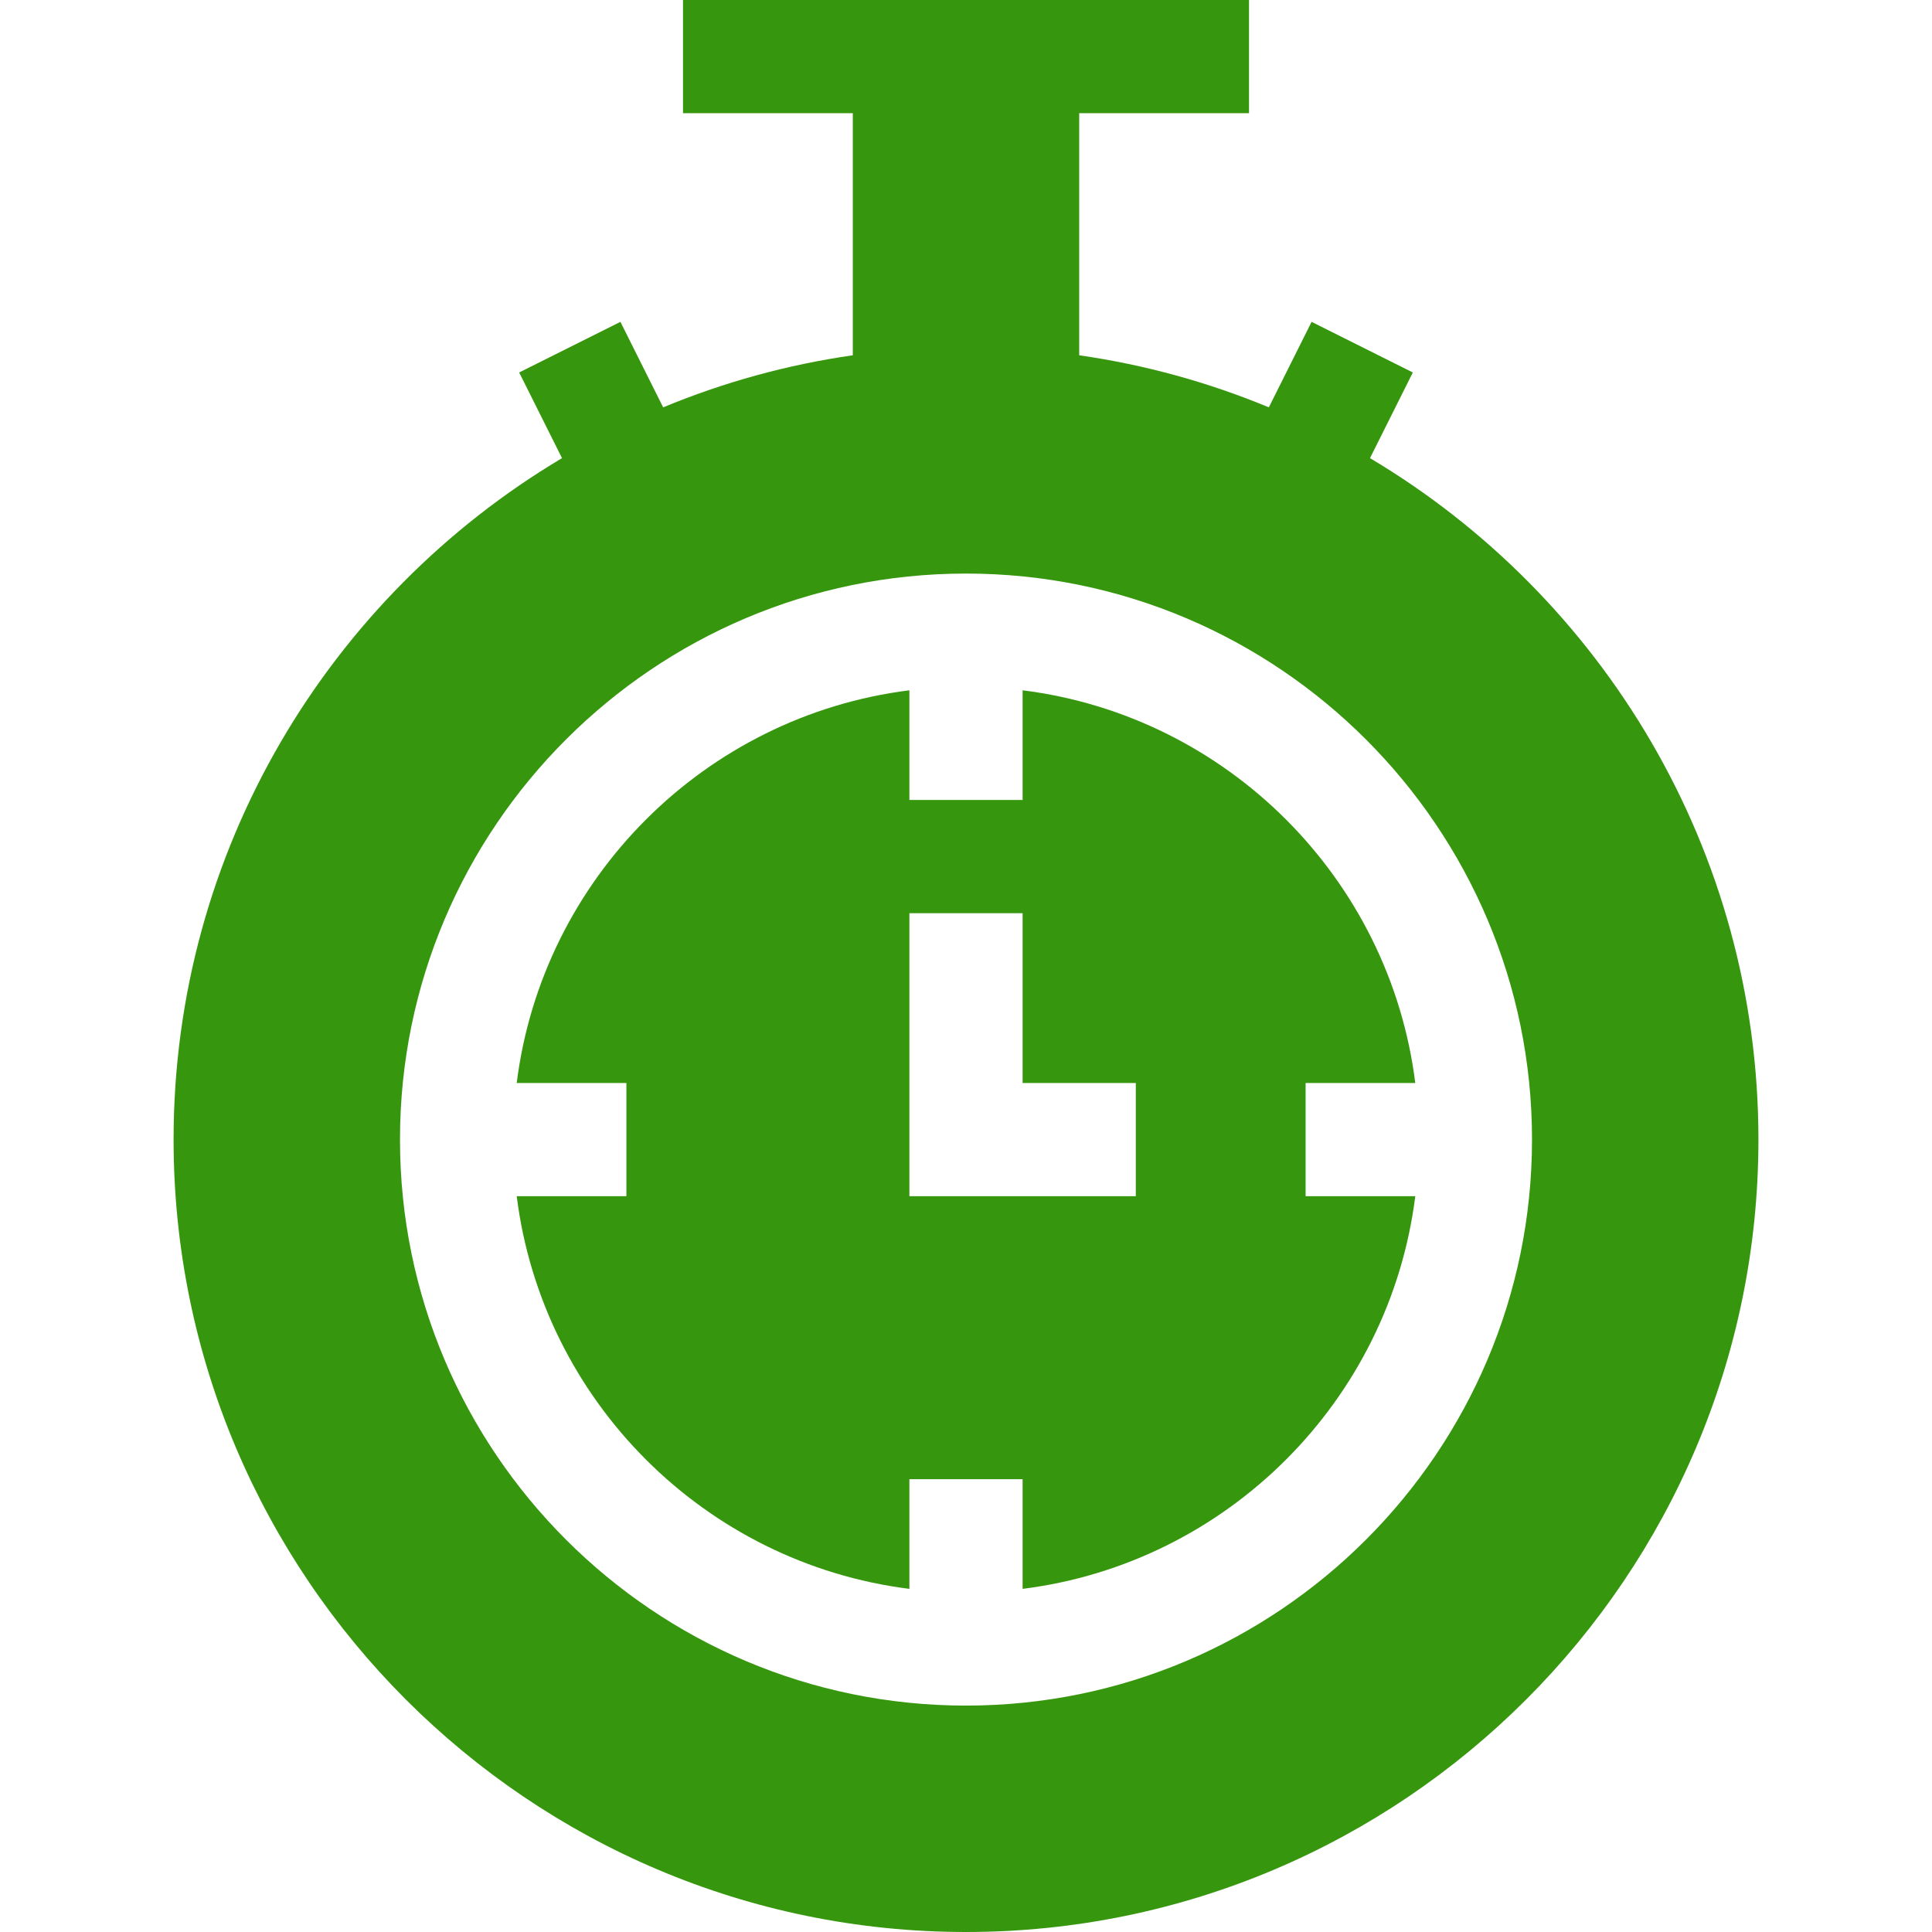<?xml version="1.0" encoding="UTF-8"?> <svg xmlns="http://www.w3.org/2000/svg" xmlns:xlink="http://www.w3.org/1999/xlink" xmlns:svgjs="http://svgjs.com/svgjs" width="512" height="512" x="0" y="0" viewBox="0 0 512 512" style="enable-background:new 0 0 512 512" xml:space="preserve" class=""> <g> <g xmlns="http://www.w3.org/2000/svg"> <path d="m363.064 121.412 11.352-22.704-26.833-13.416-11.33 22.66c-15.87-6.588-32.714-11.28-50.253-13.8v-64.152h45v-30h-150v30h45v64.152c-17.539 2.52-34.384 7.212-50.253 13.8l-11.33-22.66-26.833 13.416 11.352 22.704c-61.581 36.649-102.936 103.874-102.936 180.588 0 115.794 94.206 210 210 210s210-94.206 210-210c0-76.714-41.356-143.939-102.936-180.588zm-107.064 330.588c-82.71 0-150-67.29-150-150s67.29-150 150-150 150 67.29 150 150-67.29 150-150 150z" fill="#36970e" data-original="#000000" style="" class=""></path> <path d="m346 287h29.064c-6.789-54.199-49.864-97.275-104.064-104.064v29.064h-30v-29.064c-54.2 6.789-97.275 49.865-104.065 104.064h29.065v30h-29.065c6.79 54.199 49.865 97.275 104.065 104.065v-29.065h30v29.065c54.2-6.789 97.275-49.865 104.064-104.065h-29.064zm-45 30h-60v-75h30v45h30z" fill="#36970e" data-original="#000000" style="" class=""></path> </g> </g> </svg> 